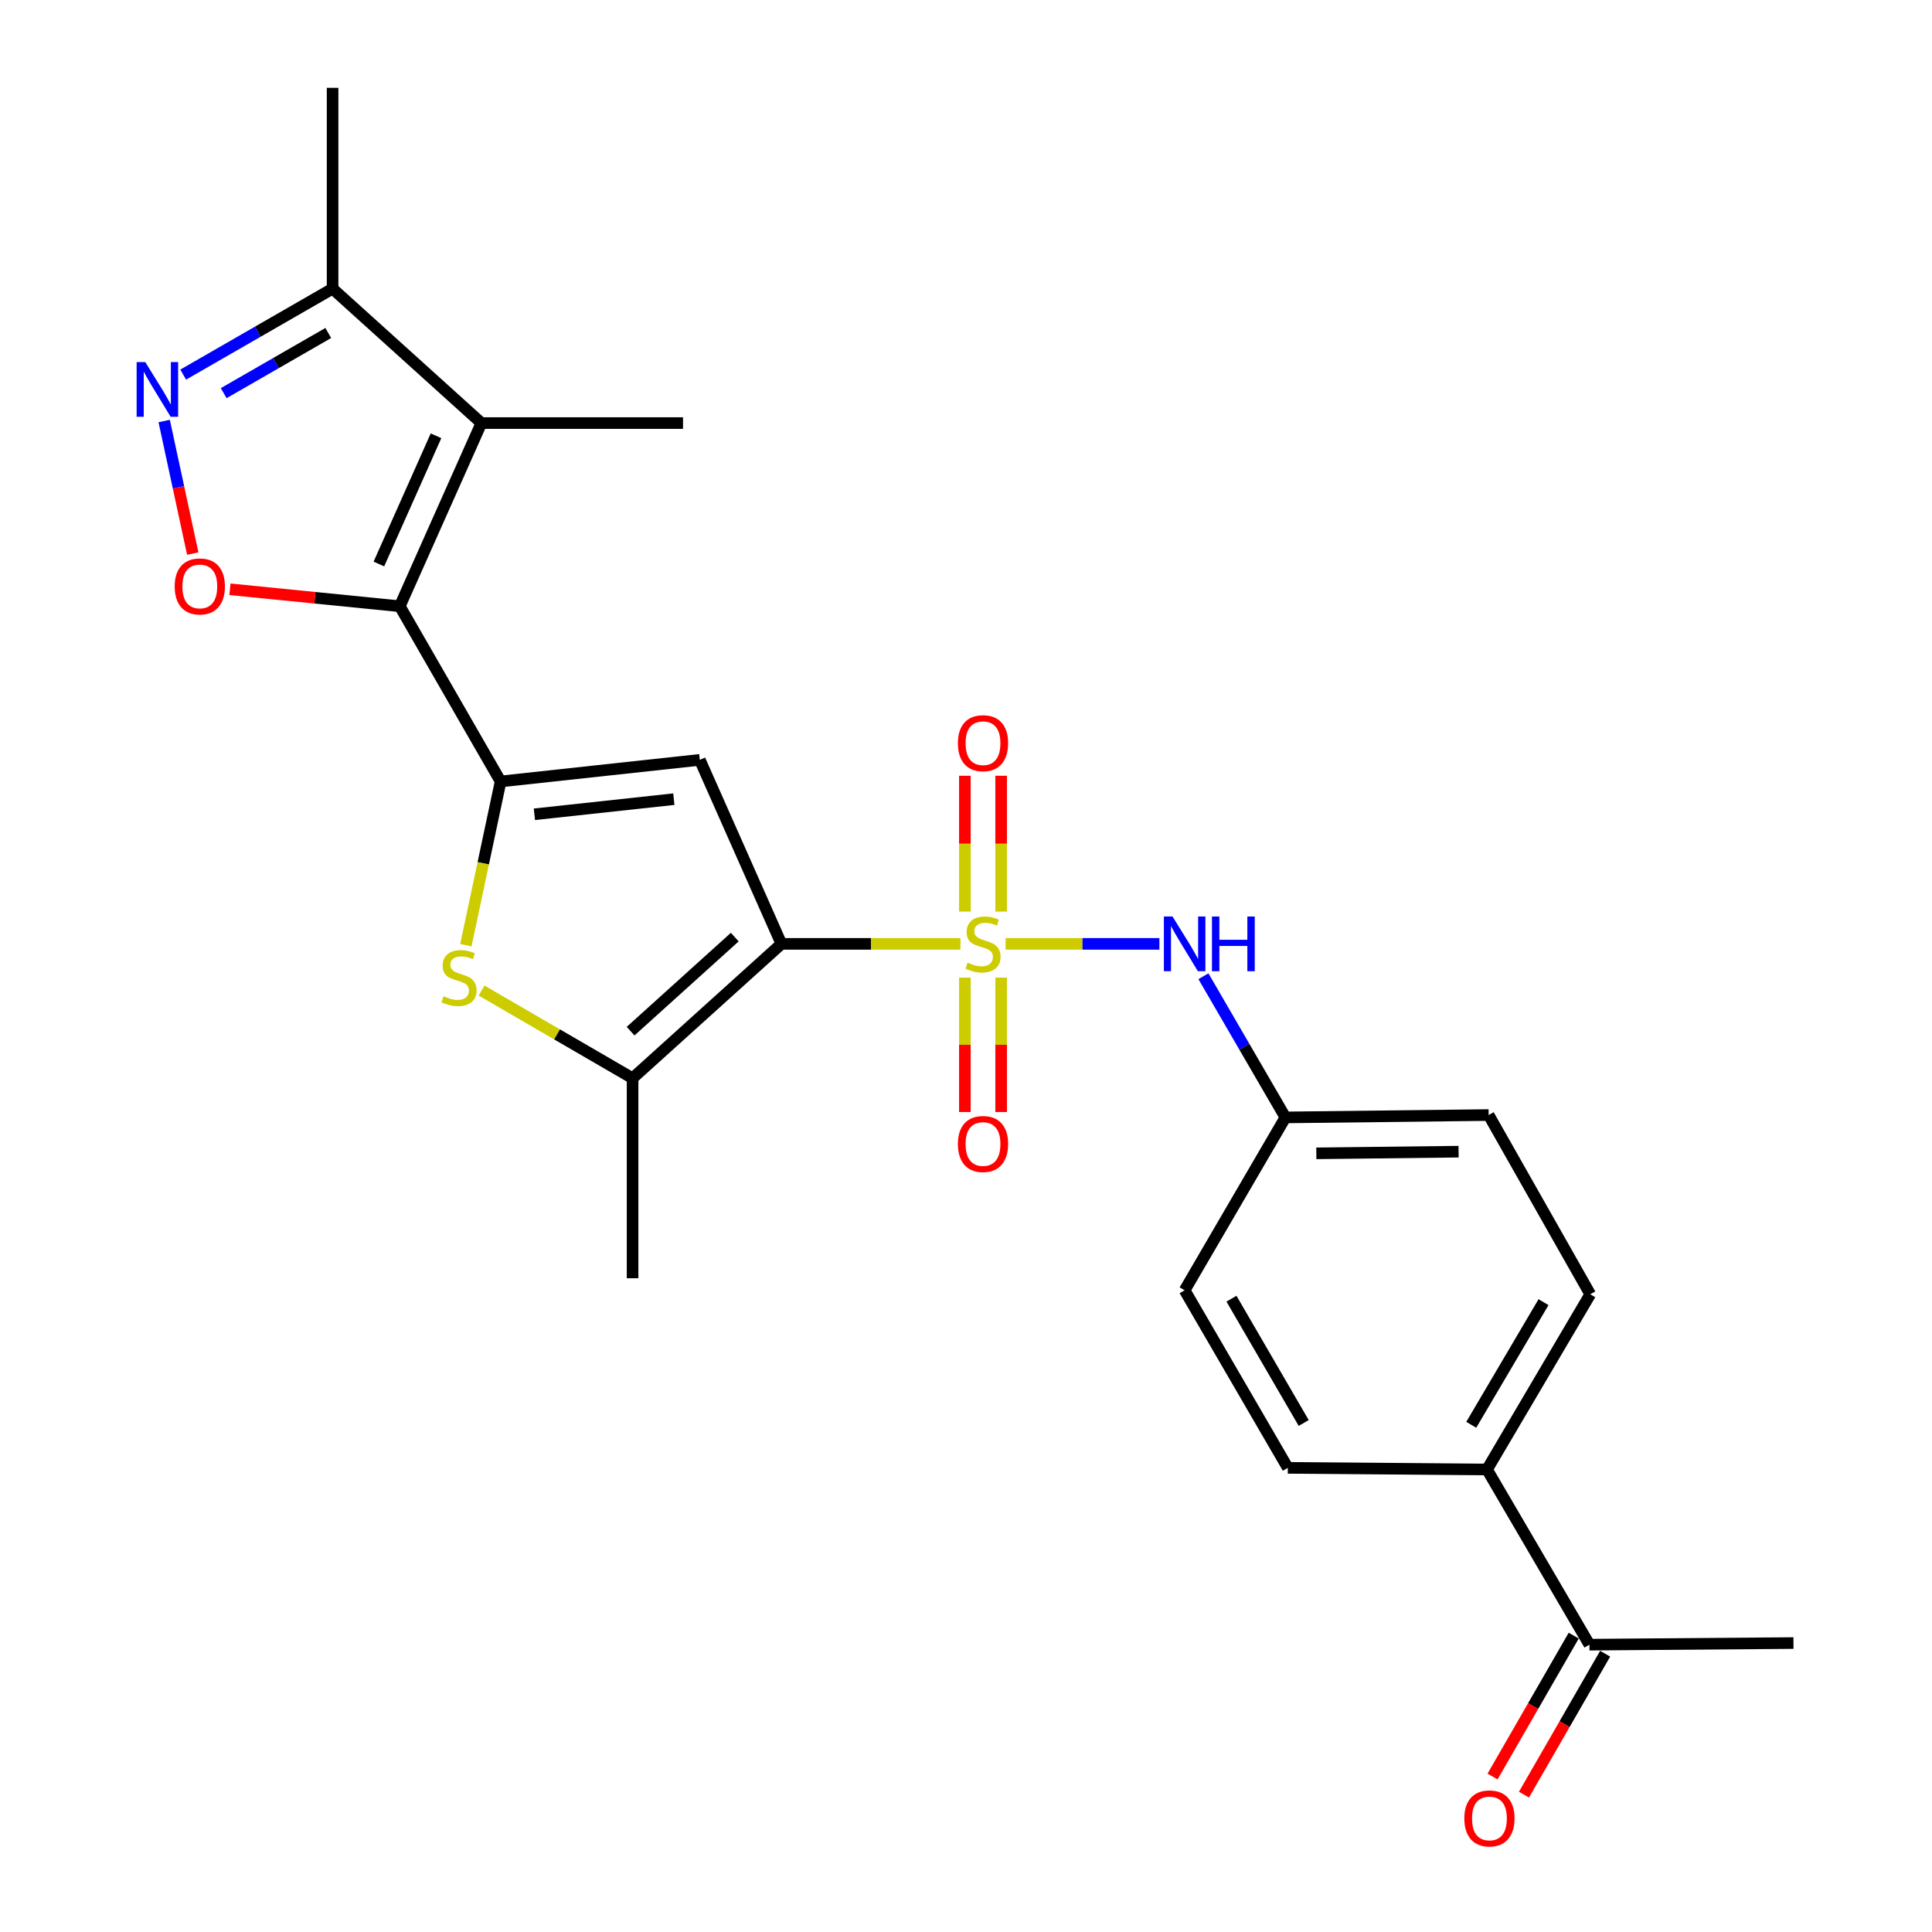 <?xml version='1.0' encoding='iso-8859-1'?>
<svg version='1.1' baseProfile='full'
              xmlns='http://www.w3.org/2000/svg'
                      xmlns:rdkit='http://www.rdkit.org/xml'
                      xmlns:xlink='http://www.w3.org/1999/xlink'
                  xml:space='preserve'
width='1000px' height='1000px' viewBox='0 0 1000 1000'>
<!-- END OF HEADER -->
<rect style='opacity:1.0;fill:#FFFFFF;stroke:none' width='1000' height='1000' x='0' y='0'> </rect>
<path class='bond-0' d='M 497.114,488.546 L 450.783,488.546' style='fill:none;fill-rule:evenodd;stroke:#CCCC00;stroke-width:6px;stroke-linecap:butt;stroke-linejoin:miter;stroke-opacity:1' />
<path class='bond-0' d='M 450.783,488.546 L 404.453,488.546' style='fill:none;fill-rule:evenodd;stroke:#000000;stroke-width:6px;stroke-linecap:butt;stroke-linejoin:miter;stroke-opacity:1' />
<path class='bond-9' d='M 520.492,488.546 L 560.299,488.546' style='fill:none;fill-rule:evenodd;stroke:#CCCC00;stroke-width:6px;stroke-linecap:butt;stroke-linejoin:miter;stroke-opacity:1' />
<path class='bond-9' d='M 560.299,488.546 L 600.107,488.546' style='fill:none;fill-rule:evenodd;stroke:#0000FF;stroke-width:6px;stroke-linecap:butt;stroke-linejoin:miter;stroke-opacity:1' />
<path class='bond-11' d='M 518.191,471.827 L 518.191,436.68' style='fill:none;fill-rule:evenodd;stroke:#CCCC00;stroke-width:6px;stroke-linecap:butt;stroke-linejoin:miter;stroke-opacity:1' />
<path class='bond-11' d='M 518.191,436.68 L 518.191,401.533' style='fill:none;fill-rule:evenodd;stroke:#FF0000;stroke-width:6px;stroke-linecap:butt;stroke-linejoin:miter;stroke-opacity:1' />
<path class='bond-11' d='M 499.415,471.827 L 499.415,436.68' style='fill:none;fill-rule:evenodd;stroke:#CCCC00;stroke-width:6px;stroke-linecap:butt;stroke-linejoin:miter;stroke-opacity:1' />
<path class='bond-11' d='M 499.415,436.68 L 499.415,401.533' style='fill:none;fill-rule:evenodd;stroke:#FF0000;stroke-width:6px;stroke-linecap:butt;stroke-linejoin:miter;stroke-opacity:1' />
<path class='bond-12' d='M 499.415,506.014 L 499.415,540.797' style='fill:none;fill-rule:evenodd;stroke:#CCCC00;stroke-width:6px;stroke-linecap:butt;stroke-linejoin:miter;stroke-opacity:1' />
<path class='bond-12' d='M 499.415,540.797 L 499.415,575.581' style='fill:none;fill-rule:evenodd;stroke:#FF0000;stroke-width:6px;stroke-linecap:butt;stroke-linejoin:miter;stroke-opacity:1' />
<path class='bond-12' d='M 518.191,506.014 L 518.191,540.797' style='fill:none;fill-rule:evenodd;stroke:#CCCC00;stroke-width:6px;stroke-linecap:butt;stroke-linejoin:miter;stroke-opacity:1' />
<path class='bond-12' d='M 518.191,540.797 L 518.191,575.581' style='fill:none;fill-rule:evenodd;stroke:#FF0000;stroke-width:6px;stroke-linecap:butt;stroke-linejoin:miter;stroke-opacity:1' />
<path class='bond-3' d='M 404.453,488.546 L 362.218,393.302' style='fill:none;fill-rule:evenodd;stroke:#000000;stroke-width:6px;stroke-linecap:butt;stroke-linejoin:miter;stroke-opacity:1' />
<path class='bond-6' d='M 404.453,488.546 L 327.421,558.099' style='fill:none;fill-rule:evenodd;stroke:#000000;stroke-width:6px;stroke-linecap:butt;stroke-linejoin:miter;stroke-opacity:1' />
<path class='bond-6' d='M 380.315,485.044 L 326.393,533.731' style='fill:none;fill-rule:evenodd;stroke:#000000;stroke-width:6px;stroke-linecap:butt;stroke-linejoin:miter;stroke-opacity:1' />
<path class='bond-1' d='M 259.12,404.484 L 362.218,393.302' style='fill:none;fill-rule:evenodd;stroke:#000000;stroke-width:6px;stroke-linecap:butt;stroke-linejoin:miter;stroke-opacity:1' />
<path class='bond-1' d='M 276.609,421.473 L 348.778,413.646' style='fill:none;fill-rule:evenodd;stroke:#000000;stroke-width:6px;stroke-linecap:butt;stroke-linejoin:miter;stroke-opacity:1' />
<path class='bond-2' d='M 259.12,404.484 L 206.924,313.788' style='fill:none;fill-rule:evenodd;stroke:#000000;stroke-width:6px;stroke-linecap:butt;stroke-linejoin:miter;stroke-opacity:1' />
<path class='bond-25' d='M 259.12,404.484 L 250.128,446.853' style='fill:none;fill-rule:evenodd;stroke:#000000;stroke-width:6px;stroke-linecap:butt;stroke-linejoin:miter;stroke-opacity:1' />
<path class='bond-25' d='M 250.128,446.853 L 241.137,489.222' style='fill:none;fill-rule:evenodd;stroke:#CCCC00;stroke-width:6px;stroke-linecap:butt;stroke-linejoin:miter;stroke-opacity:1' />
<path class='bond-4' d='M 206.924,313.788 L 249.169,218.982' style='fill:none;fill-rule:evenodd;stroke:#000000;stroke-width:6px;stroke-linecap:butt;stroke-linejoin:miter;stroke-opacity:1' />
<path class='bond-4' d='M 196.111,291.925 L 225.682,225.561' style='fill:none;fill-rule:evenodd;stroke:#000000;stroke-width:6px;stroke-linecap:butt;stroke-linejoin:miter;stroke-opacity:1' />
<path class='bond-7' d='M 206.924,313.788 L 162.971,309.398' style='fill:none;fill-rule:evenodd;stroke:#000000;stroke-width:6px;stroke-linecap:butt;stroke-linejoin:miter;stroke-opacity:1' />
<path class='bond-7' d='M 162.971,309.398 L 119.019,305.009' style='fill:none;fill-rule:evenodd;stroke:#FF0000;stroke-width:6px;stroke-linecap:butt;stroke-linejoin:miter;stroke-opacity:1' />
<path class='bond-10' d='M 249.169,218.982 L 172.147,149.408' style='fill:none;fill-rule:evenodd;stroke:#000000;stroke-width:6px;stroke-linecap:butt;stroke-linejoin:miter;stroke-opacity:1' />
<path class='bond-19' d='M 249.169,218.982 L 353.529,218.982' style='fill:none;fill-rule:evenodd;stroke:#000000;stroke-width:6px;stroke-linecap:butt;stroke-linejoin:miter;stroke-opacity:1' />
<path class='bond-5' d='M 249.267,512.715 L 288.344,535.407' style='fill:none;fill-rule:evenodd;stroke:#CCCC00;stroke-width:6px;stroke-linecap:butt;stroke-linejoin:miter;stroke-opacity:1' />
<path class='bond-5' d='M 288.344,535.407 L 327.421,558.099' style='fill:none;fill-rule:evenodd;stroke:#000000;stroke-width:6px;stroke-linecap:butt;stroke-linejoin:miter;stroke-opacity:1' />
<path class='bond-22' d='M 327.421,558.099 L 327.421,661.615' style='fill:none;fill-rule:evenodd;stroke:#000000;stroke-width:6px;stroke-linecap:butt;stroke-linejoin:miter;stroke-opacity:1' />
<path class='bond-8' d='M 99.77,286.526 L 92.376,252.221' style='fill:none;fill-rule:evenodd;stroke:#FF0000;stroke-width:6px;stroke-linecap:butt;stroke-linejoin:miter;stroke-opacity:1' />
<path class='bond-8' d='M 92.376,252.221 L 84.982,217.916' style='fill:none;fill-rule:evenodd;stroke:#0000FF;stroke-width:6px;stroke-linecap:butt;stroke-linejoin:miter;stroke-opacity:1' />
<path class='bond-27' d='M 94.817,193.899 L 133.482,171.654' style='fill:none;fill-rule:evenodd;stroke:#0000FF;stroke-width:6px;stroke-linecap:butt;stroke-linejoin:miter;stroke-opacity:1' />
<path class='bond-27' d='M 133.482,171.654 L 172.147,149.408' style='fill:none;fill-rule:evenodd;stroke:#000000;stroke-width:6px;stroke-linecap:butt;stroke-linejoin:miter;stroke-opacity:1' />
<path class='bond-27' d='M 115.78,203.5 L 142.845,187.928' style='fill:none;fill-rule:evenodd;stroke:#0000FF;stroke-width:6px;stroke-linecap:butt;stroke-linejoin:miter;stroke-opacity:1' />
<path class='bond-27' d='M 142.845,187.928 L 169.911,172.356' style='fill:none;fill-rule:evenodd;stroke:#000000;stroke-width:6px;stroke-linecap:butt;stroke-linejoin:miter;stroke-opacity:1' />
<path class='bond-16' d='M 622.894,505.303 L 644.111,541.84' style='fill:none;fill-rule:evenodd;stroke:#0000FF;stroke-width:6px;stroke-linecap:butt;stroke-linejoin:miter;stroke-opacity:1' />
<path class='bond-16' d='M 644.111,541.84 L 665.328,578.377' style='fill:none;fill-rule:evenodd;stroke:#000000;stroke-width:6px;stroke-linecap:butt;stroke-linejoin:miter;stroke-opacity:1' />
<path class='bond-23' d='M 172.147,149.408 L 172.147,45.455' style='fill:none;fill-rule:evenodd;stroke:#000000;stroke-width:6px;stroke-linecap:butt;stroke-linejoin:miter;stroke-opacity:1' />
<path class='bond-13' d='M 822.688,851.279 L 769.678,760.614' style='fill:none;fill-rule:evenodd;stroke:#000000;stroke-width:6px;stroke-linecap:butt;stroke-linejoin:miter;stroke-opacity:1' />
<path class='bond-15' d='M 814.553,846.593 L 793.545,883.062' style='fill:none;fill-rule:evenodd;stroke:#000000;stroke-width:6px;stroke-linecap:butt;stroke-linejoin:miter;stroke-opacity:1' />
<path class='bond-15' d='M 793.545,883.062 L 772.537,919.532' style='fill:none;fill-rule:evenodd;stroke:#FF0000;stroke-width:6px;stroke-linecap:butt;stroke-linejoin:miter;stroke-opacity:1' />
<path class='bond-15' d='M 830.822,855.965 L 809.814,892.434' style='fill:none;fill-rule:evenodd;stroke:#000000;stroke-width:6px;stroke-linecap:butt;stroke-linejoin:miter;stroke-opacity:1' />
<path class='bond-15' d='M 809.814,892.434 L 788.807,928.904' style='fill:none;fill-rule:evenodd;stroke:#FF0000;stroke-width:6px;stroke-linecap:butt;stroke-linejoin:miter;stroke-opacity:1' />
<path class='bond-24' d='M 822.688,851.279 L 928.3,850.444' style='fill:none;fill-rule:evenodd;stroke:#000000;stroke-width:6px;stroke-linecap:butt;stroke-linejoin:miter;stroke-opacity:1' />
<path class='bond-14' d='M 769.678,760.614 L 823.115,669.918' style='fill:none;fill-rule:evenodd;stroke:#000000;stroke-width:6px;stroke-linecap:butt;stroke-linejoin:miter;stroke-opacity:1' />
<path class='bond-14' d='M 761.517,737.479 L 798.923,673.991' style='fill:none;fill-rule:evenodd;stroke:#000000;stroke-width:6px;stroke-linecap:butt;stroke-linejoin:miter;stroke-opacity:1' />
<path class='bond-26' d='M 769.678,760.614 L 666.569,759.759' style='fill:none;fill-rule:evenodd;stroke:#000000;stroke-width:6px;stroke-linecap:butt;stroke-linejoin:miter;stroke-opacity:1' />
<path class='bond-20' d='M 665.328,578.377 L 613.163,667.842' style='fill:none;fill-rule:evenodd;stroke:#000000;stroke-width:6px;stroke-linecap:butt;stroke-linejoin:miter;stroke-opacity:1' />
<path class='bond-21' d='M 665.328,578.377 L 770.523,577.146' style='fill:none;fill-rule:evenodd;stroke:#000000;stroke-width:6px;stroke-linecap:butt;stroke-linejoin:miter;stroke-opacity:1' />
<path class='bond-21' d='M 681.327,596.966 L 754.963,596.105' style='fill:none;fill-rule:evenodd;stroke:#000000;stroke-width:6px;stroke-linecap:butt;stroke-linejoin:miter;stroke-opacity:1' />
<path class='bond-17' d='M 666.569,759.759 L 613.163,667.842' style='fill:none;fill-rule:evenodd;stroke:#000000;stroke-width:6px;stroke-linecap:butt;stroke-linejoin:miter;stroke-opacity:1' />
<path class='bond-17' d='M 674.793,736.539 L 637.408,672.197' style='fill:none;fill-rule:evenodd;stroke:#000000;stroke-width:6px;stroke-linecap:butt;stroke-linejoin:miter;stroke-opacity:1' />
<path class='bond-18' d='M 823.115,669.918 L 770.523,577.146' style='fill:none;fill-rule:evenodd;stroke:#000000;stroke-width:6px;stroke-linecap:butt;stroke-linejoin:miter;stroke-opacity:1' />
<path  class='atom-0' d='M 500.803 498.266
Q 501.123 498.386, 502.443 498.946
Q 503.763 499.506, 505.203 499.866
Q 506.683 500.186, 508.123 500.186
Q 510.803 500.186, 512.363 498.906
Q 513.923 497.586, 513.923 495.306
Q 513.923 493.746, 513.123 492.786
Q 512.363 491.826, 511.163 491.306
Q 509.963 490.786, 507.963 490.186
Q 505.443 489.426, 503.923 488.706
Q 502.443 487.986, 501.363 486.466
Q 500.323 484.946, 500.323 482.386
Q 500.323 478.826, 502.723 476.626
Q 505.163 474.426, 509.963 474.426
Q 513.243 474.426, 516.963 475.986
L 516.043 479.066
Q 512.643 477.666, 510.083 477.666
Q 507.323 477.666, 505.803 478.826
Q 504.283 479.946, 504.323 481.906
Q 504.323 483.426, 505.083 484.346
Q 505.883 485.266, 507.003 485.786
Q 508.163 486.306, 510.083 486.906
Q 512.643 487.706, 514.163 488.506
Q 515.683 489.306, 516.763 490.946
Q 517.883 492.546, 517.883 495.306
Q 517.883 499.226, 515.243 501.346
Q 512.643 503.426, 508.283 503.426
Q 505.763 503.426, 503.843 502.866
Q 501.963 502.346, 499.723 501.426
L 500.803 498.266
' fill='#CCCC00'/>
<path  class='atom-6' d='M 229.59 515.655
Q 229.91 515.775, 231.23 516.335
Q 232.55 516.895, 233.99 517.255
Q 235.47 517.575, 236.91 517.575
Q 239.59 517.575, 241.15 516.295
Q 242.71 514.975, 242.71 512.695
Q 242.71 511.135, 241.91 510.175
Q 241.15 509.215, 239.95 508.695
Q 238.75 508.175, 236.75 507.575
Q 234.23 506.815, 232.71 506.095
Q 231.23 505.375, 230.15 503.855
Q 229.11 502.335, 229.11 499.775
Q 229.11 496.215, 231.51 494.015
Q 233.95 491.815, 238.75 491.815
Q 242.03 491.815, 245.75 493.375
L 244.83 496.455
Q 241.43 495.055, 238.87 495.055
Q 236.11 495.055, 234.59 496.215
Q 233.07 497.335, 233.11 499.295
Q 233.11 500.815, 233.87 501.735
Q 234.67 502.655, 235.79 503.175
Q 236.95 503.695, 238.87 504.295
Q 241.43 505.095, 242.95 505.895
Q 244.47 506.695, 245.55 508.335
Q 246.67 509.935, 246.67 512.695
Q 246.67 516.615, 244.03 518.735
Q 241.43 520.815, 237.07 520.815
Q 234.55 520.815, 232.63 520.255
Q 230.75 519.735, 228.51 518.815
L 229.59 515.655
' fill='#CCCC00'/>
<path  class='atom-8' d='M 90.418 303.531
Q 90.418 296.731, 93.778 292.931
Q 97.138 289.131, 103.418 289.131
Q 109.698 289.131, 113.058 292.931
Q 116.418 296.731, 116.418 303.531
Q 116.418 310.411, 113.018 314.331
Q 109.618 318.211, 103.418 318.211
Q 97.178 318.211, 93.778 314.331
Q 90.418 310.451, 90.418 303.531
M 103.418 315.011
Q 107.738 315.011, 110.058 312.131
Q 112.418 309.211, 112.418 303.531
Q 112.418 297.971, 110.058 295.171
Q 107.738 292.331, 103.418 292.331
Q 99.099 292.331, 96.739 295.131
Q 94.418 297.931, 94.418 303.531
Q 94.418 309.251, 96.739 312.131
Q 99.099 315.011, 103.418 315.011
' fill='#FF0000'/>
<path  class='atom-9' d='M 75.202 187.423
L 84.482 202.423
Q 85.402 203.903, 86.882 206.583
Q 88.362 209.263, 88.442 209.423
L 88.442 187.423
L 92.202 187.423
L 92.202 215.743
L 88.322 215.743
L 78.362 199.343
Q 77.202 197.423, 75.962 195.223
Q 74.762 193.023, 74.402 192.343
L 74.402 215.743
L 70.722 215.743
L 70.722 187.423
L 75.202 187.423
' fill='#0000FF'/>
<path  class='atom-10' d='M 606.903 474.386
L 616.183 489.386
Q 617.103 490.866, 618.583 493.546
Q 620.063 496.226, 620.143 496.386
L 620.143 474.386
L 623.903 474.386
L 623.903 502.706
L 620.023 502.706
L 610.063 486.306
Q 608.903 484.386, 607.663 482.186
Q 606.463 479.986, 606.103 479.306
L 606.103 502.706
L 602.423 502.706
L 602.423 474.386
L 606.903 474.386
' fill='#0000FF'/>
<path  class='atom-10' d='M 627.303 474.386
L 631.143 474.386
L 631.143 486.426
L 645.623 486.426
L 645.623 474.386
L 649.463 474.386
L 649.463 502.706
L 645.623 502.706
L 645.623 489.626
L 631.143 489.626
L 631.143 502.706
L 627.303 502.706
L 627.303 474.386
' fill='#0000FF'/>
<path  class='atom-12' d='M 495.803 384.673
Q 495.803 377.873, 499.163 374.073
Q 502.523 370.273, 508.803 370.273
Q 515.083 370.273, 518.443 374.073
Q 521.803 377.873, 521.803 384.673
Q 521.803 391.553, 518.403 395.473
Q 515.003 399.353, 508.803 399.353
Q 502.563 399.353, 499.163 395.473
Q 495.803 391.593, 495.803 384.673
M 508.803 396.153
Q 513.123 396.153, 515.443 393.273
Q 517.803 390.353, 517.803 384.673
Q 517.803 379.113, 515.443 376.313
Q 513.123 373.473, 508.803 373.473
Q 504.483 373.473, 502.123 376.273
Q 499.803 379.073, 499.803 384.673
Q 499.803 390.393, 502.123 393.273
Q 504.483 396.153, 508.803 396.153
' fill='#FF0000'/>
<path  class='atom-13' d='M 495.803 592.132
Q 495.803 585.332, 499.163 581.532
Q 502.523 577.732, 508.803 577.732
Q 515.083 577.732, 518.443 581.532
Q 521.803 585.332, 521.803 592.132
Q 521.803 599.012, 518.403 602.932
Q 515.003 606.812, 508.803 606.812
Q 502.563 606.812, 499.163 602.932
Q 495.803 599.052, 495.803 592.132
M 508.803 603.612
Q 513.123 603.612, 515.443 600.732
Q 517.803 597.812, 517.803 592.132
Q 517.803 586.572, 515.443 583.772
Q 513.123 580.932, 508.803 580.932
Q 504.483 580.932, 502.123 583.732
Q 499.803 586.532, 499.803 592.132
Q 499.803 597.852, 502.123 600.732
Q 504.483 603.612, 508.803 603.612
' fill='#FF0000'/>
<path  class='atom-16' d='M 757.93 941.21
Q 757.93 934.41, 761.29 930.61
Q 764.65 926.81, 770.93 926.81
Q 777.21 926.81, 780.57 930.61
Q 783.93 934.41, 783.93 941.21
Q 783.93 948.09, 780.53 952.01
Q 777.13 955.89, 770.93 955.89
Q 764.69 955.89, 761.29 952.01
Q 757.93 948.13, 757.93 941.21
M 770.93 952.69
Q 775.25 952.69, 777.57 949.81
Q 779.93 946.89, 779.93 941.21
Q 779.93 935.65, 777.57 932.85
Q 775.25 930.01, 770.93 930.01
Q 766.61 930.01, 764.25 932.81
Q 761.93 935.61, 761.93 941.21
Q 761.93 946.93, 764.25 949.81
Q 766.61 952.69, 770.93 952.69
' fill='#FF0000'/>
</svg>
